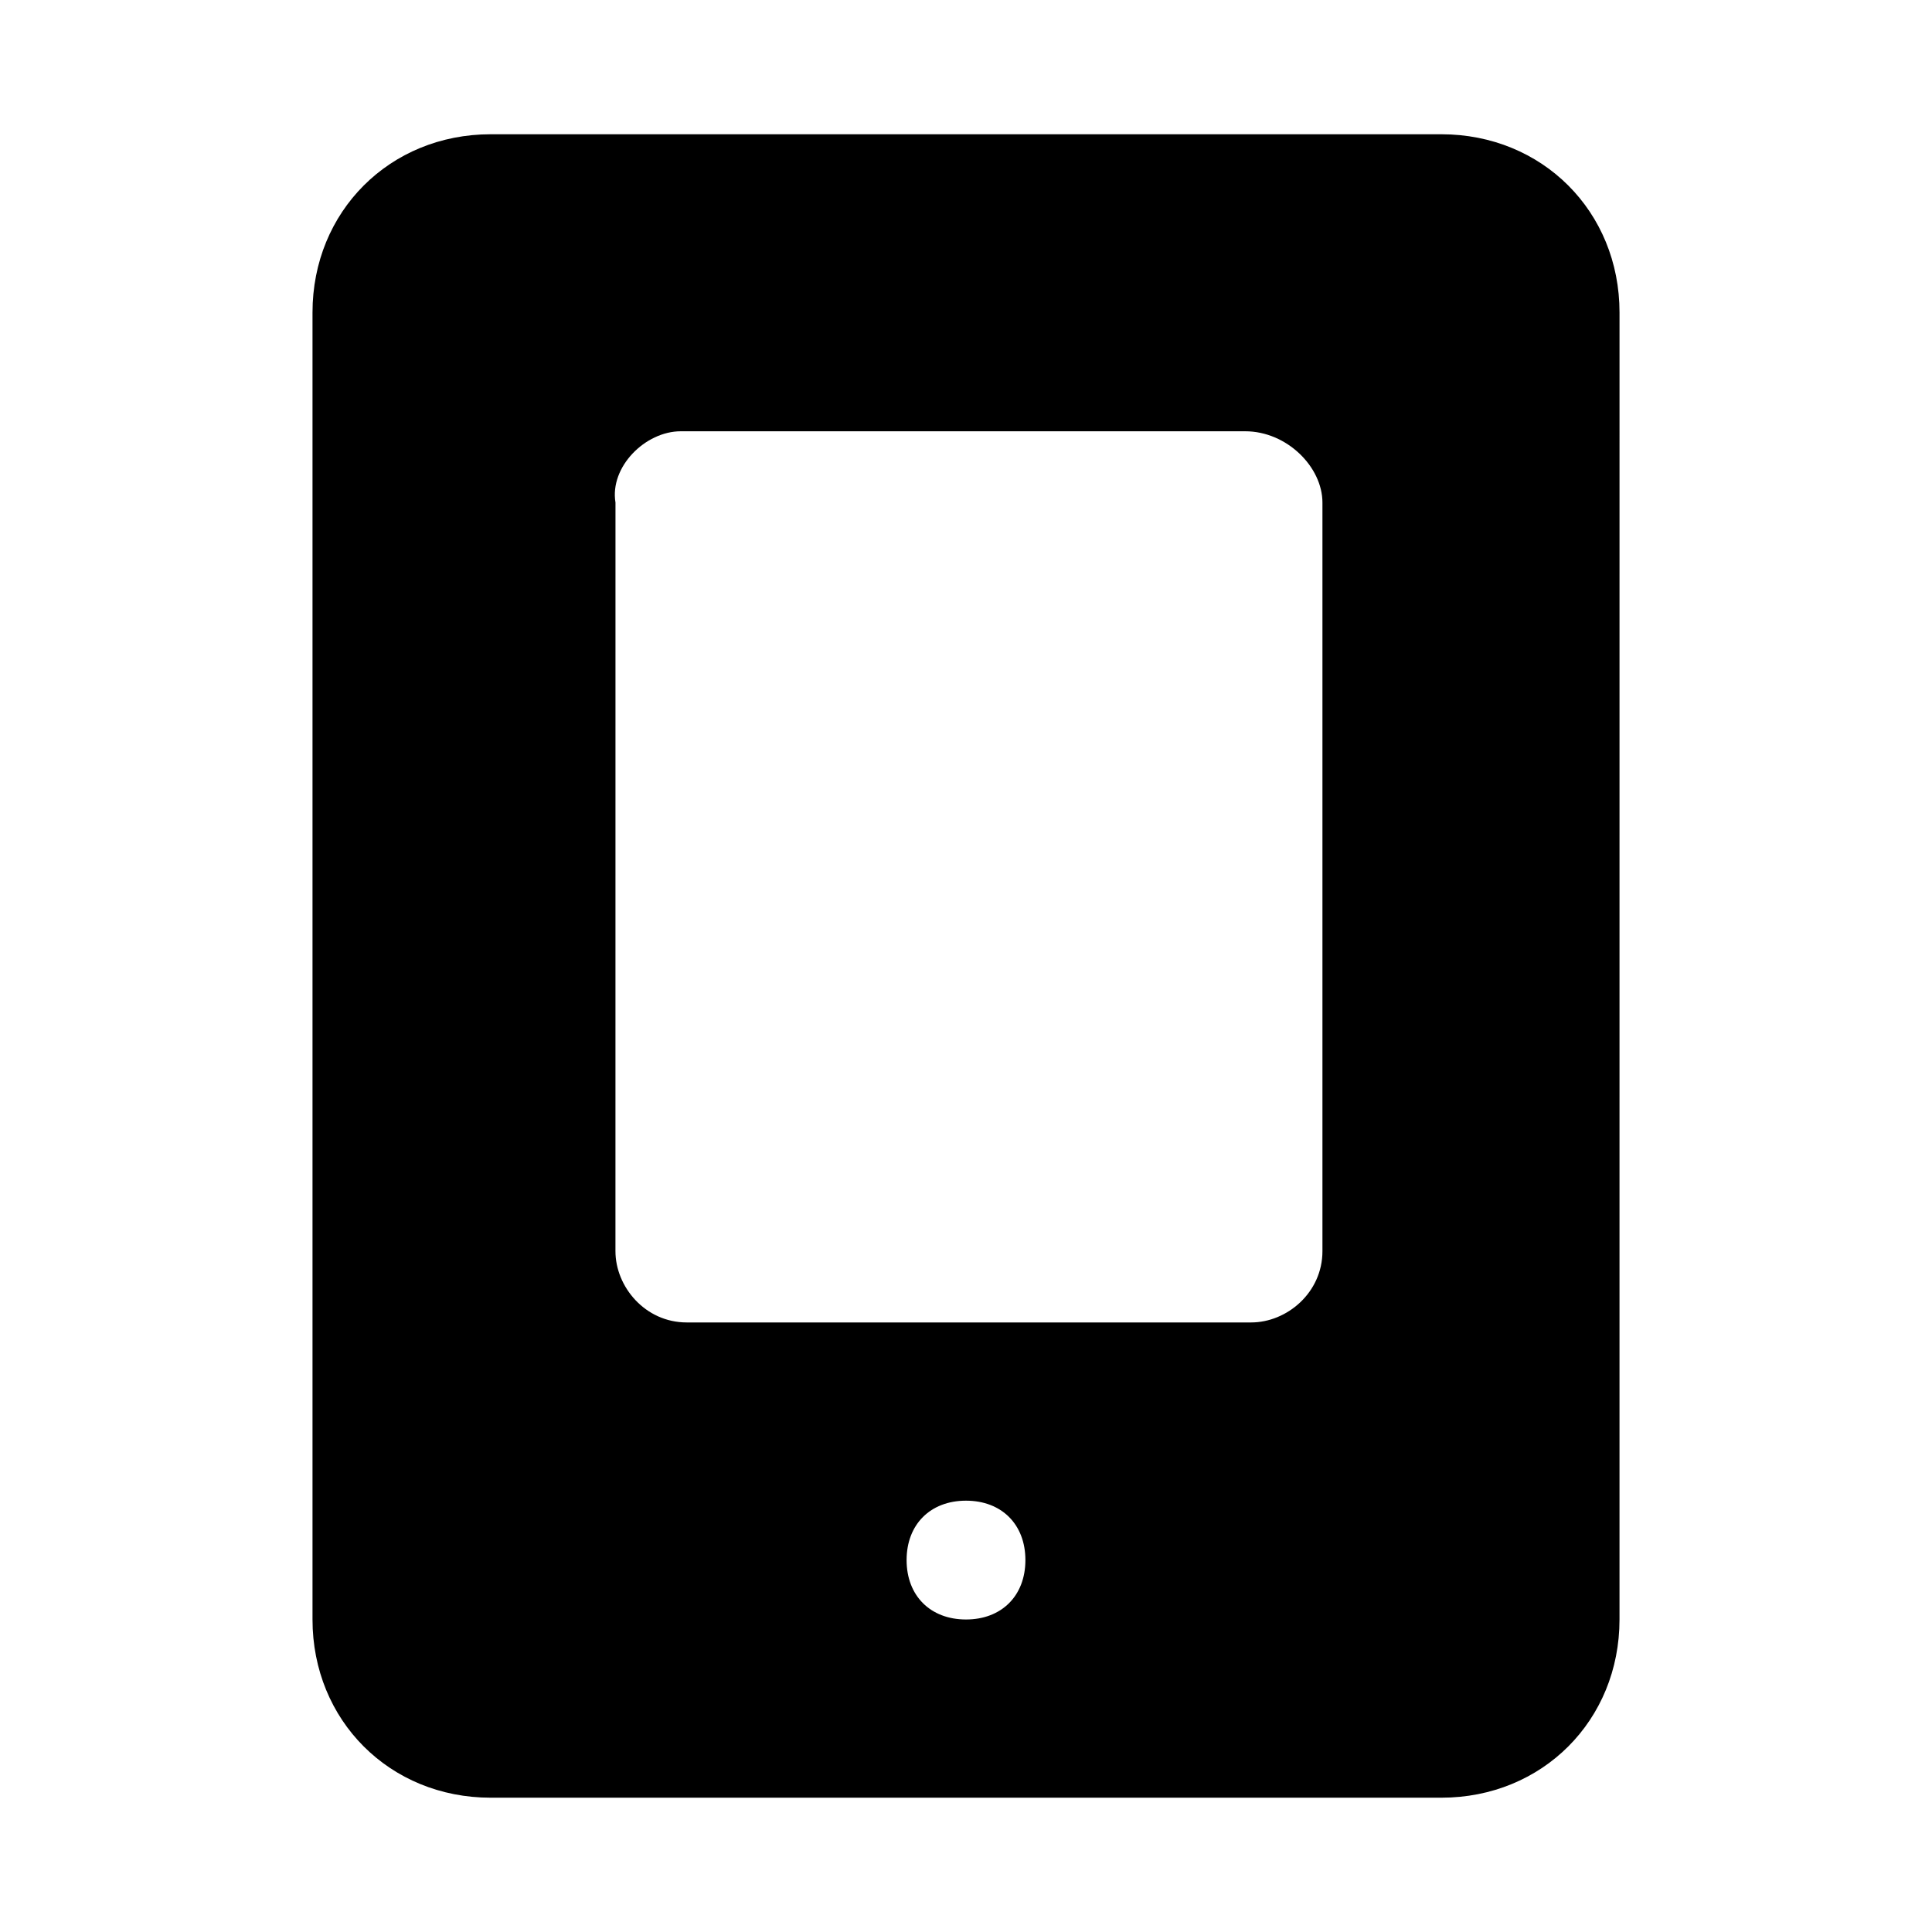 <?xml version="1.0" encoding="UTF-8"?>
<!-- Uploaded to: SVG Repo, www.svgrepo.com, Generator: SVG Repo Mixer Tools -->
<svg fill="#000000" width="800px" height="800px" version="1.1" viewBox="144 144 512 512" xmlns="http://www.w3.org/2000/svg">
 <path d="m525.95 179.58h-251.9c-26.766 0-47.234 20.469-47.234 47.23v346.37c0 26.766 20.469 47.23 47.23 47.23h251.91c26.766 0 47.23-20.469 47.23-47.23l0.004-346.37c0-26.762-20.469-47.23-47.234-47.23zm-125.95 393.6c-9.445 0-15.742-6.297-15.742-15.742 0-9.445 6.297-15.742 15.742-15.742s15.742 6.297 15.742 15.742c0 9.445-6.297 15.742-15.742 15.742zm94.461-97.613c0 11.02-9.445 18.895-18.895 18.895h-149.57c-11.02 0-18.895-9.445-18.895-18.895l0.008-198.38c-1.574-9.445 7.871-18.895 17.316-18.895h149.57c11.02 0 20.465 9.449 20.465 18.895z"/>
</svg>